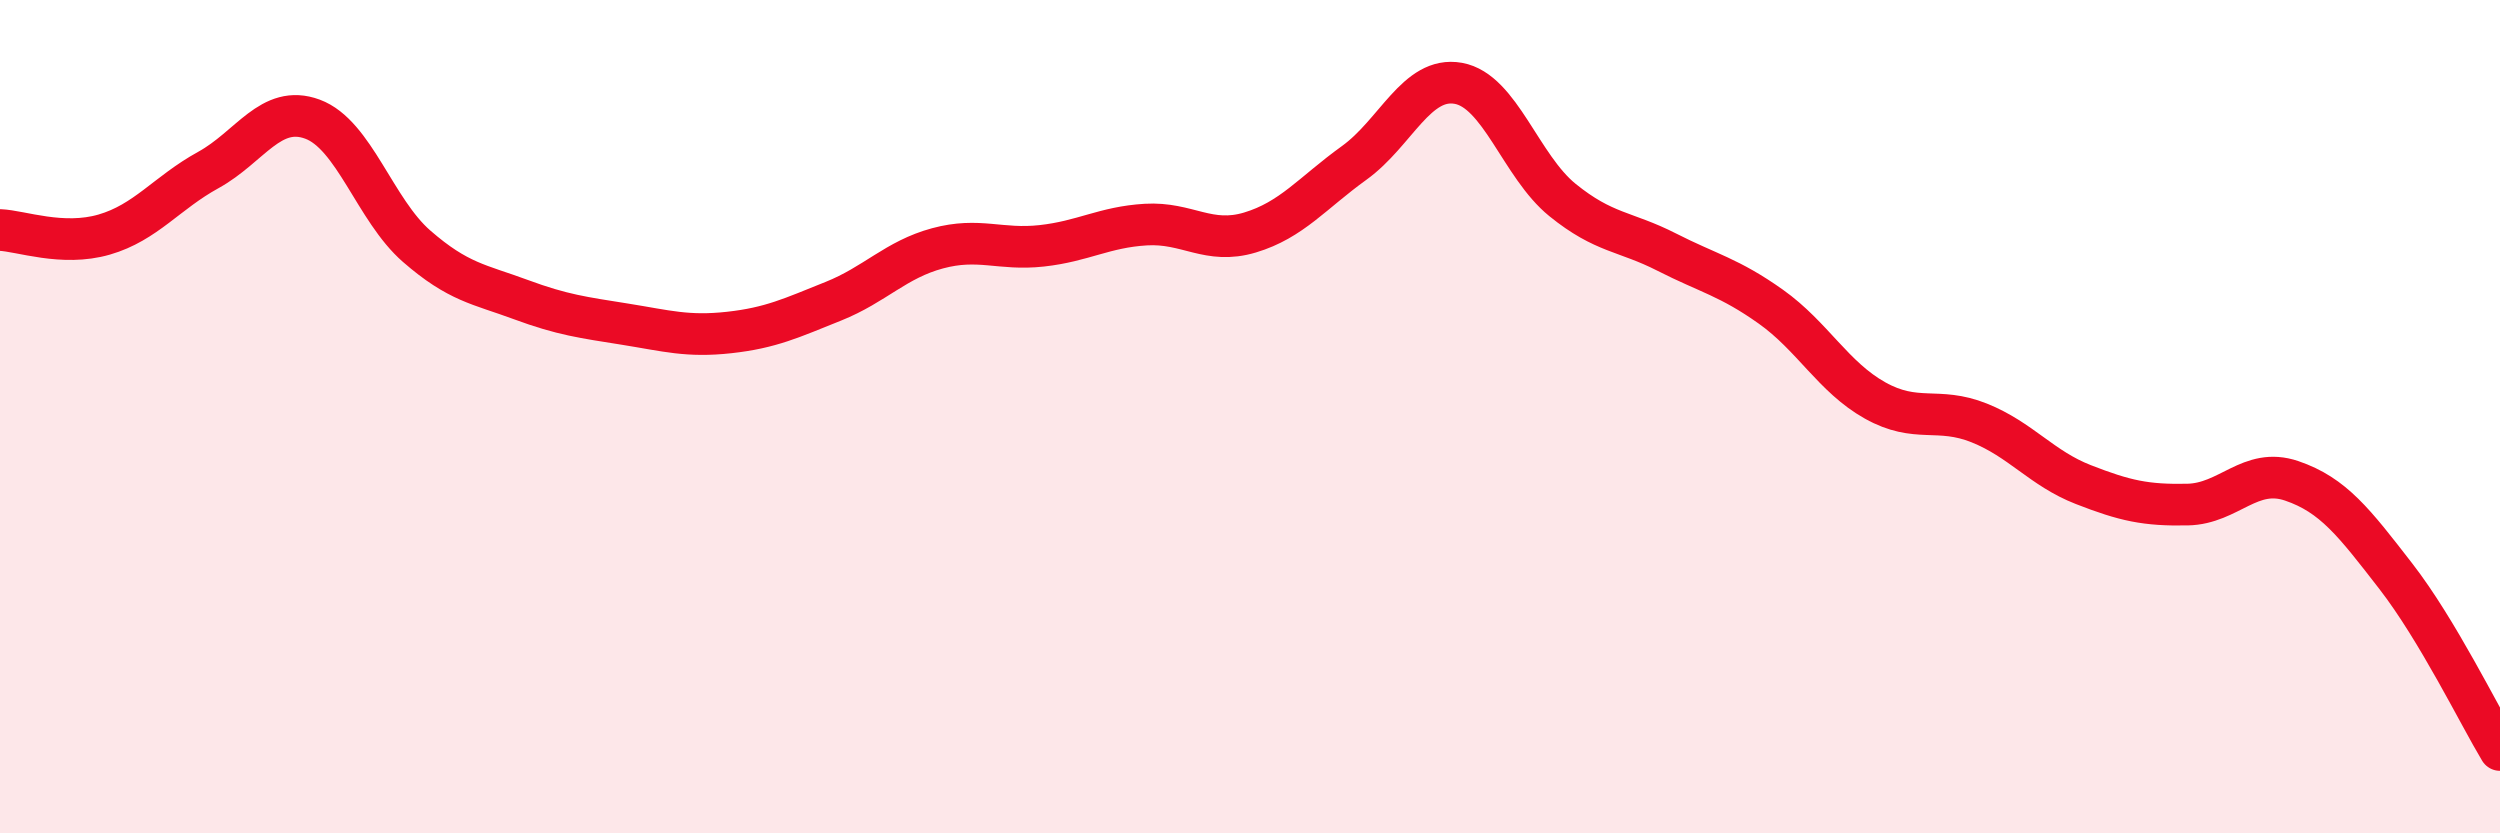 
    <svg width="60" height="20" viewBox="0 0 60 20" xmlns="http://www.w3.org/2000/svg">
      <path
        d="M 0,5.52 C 0.5,5.54 1.5,5.92 2.5,5.63 C 3.5,5.34 4,4.63 5,4.08 C 6,3.53 6.5,2.49 7.5,2.86 C 8.5,3.23 9,5.04 10,5.91 C 11,6.78 11.5,6.82 12.5,7.19 C 13.5,7.56 14,7.62 15,7.78 C 16,7.94 16.5,8.09 17.5,7.98 C 18.5,7.87 19,7.63 20,7.23 C 21,6.83 21.5,6.23 22.5,5.96 C 23.5,5.69 24,6.01 25,5.9 C 26,5.79 26.5,5.45 27.5,5.39 C 28.5,5.33 29,5.88 30,5.58 C 31,5.28 31.5,4.63 32.5,3.91 C 33.5,3.19 34,1.82 35,2 C 36,2.18 36.5,3.99 37.5,4.8 C 38.5,5.61 39,5.54 40,6.05 C 41,6.56 41.5,6.65 42.5,7.36 C 43.5,8.07 44,9.05 45,9.61 C 46,10.17 46.5,9.75 47.5,10.15 C 48.5,10.55 49,11.24 50,11.63 C 51,12.02 51.5,12.13 52.5,12.11 C 53.5,12.09 54,11.2 55,11.54 C 56,11.88 56.5,12.54 57.5,13.83 C 58.5,15.12 59.5,17.17 60,18L60 20L0 20Z"
        fill="#EB0A25"
        opacity="0.1"
        stroke-linecap="round"
        stroke-linejoin="round"
      />
      <path
        d="M 0,5.52 C 0.5,5.54 1.5,5.92 2.5,5.63 C 3.5,5.34 4,4.63 5,4.08 C 6,3.53 6.5,2.49 7.5,2.86 C 8.5,3.23 9,5.04 10,5.91 C 11,6.78 11.5,6.82 12.5,7.19 C 13.5,7.56 14,7.62 15,7.78 C 16,7.94 16.5,8.09 17.5,7.98 C 18.5,7.87 19,7.63 20,7.23 C 21,6.83 21.5,6.23 22.5,5.96 C 23.5,5.69 24,6.01 25,5.9 C 26,5.79 26.5,5.45 27.5,5.39 C 28.5,5.33 29,5.88 30,5.58 C 31,5.28 31.5,4.63 32.5,3.91 C 33.5,3.19 34,1.82 35,2 C 36,2.18 36.5,3.99 37.5,4.8 C 38.5,5.61 39,5.54 40,6.05 C 41,6.56 41.5,6.65 42.5,7.36 C 43.5,8.07 44,9.05 45,9.61 C 46,10.17 46.5,9.75 47.5,10.15 C 48.5,10.55 49,11.24 50,11.63 C 51,12.02 51.5,12.13 52.5,12.11 C 53.5,12.09 54,11.2 55,11.54 C 56,11.88 56.5,12.54 57.5,13.83 C 58.5,15.12 59.5,17.17 60,18"
        stroke="#EB0A25"
        stroke-width="1"
        fill="none"
        stroke-linecap="round"
        stroke-linejoin="round"
      />
    </svg>
  